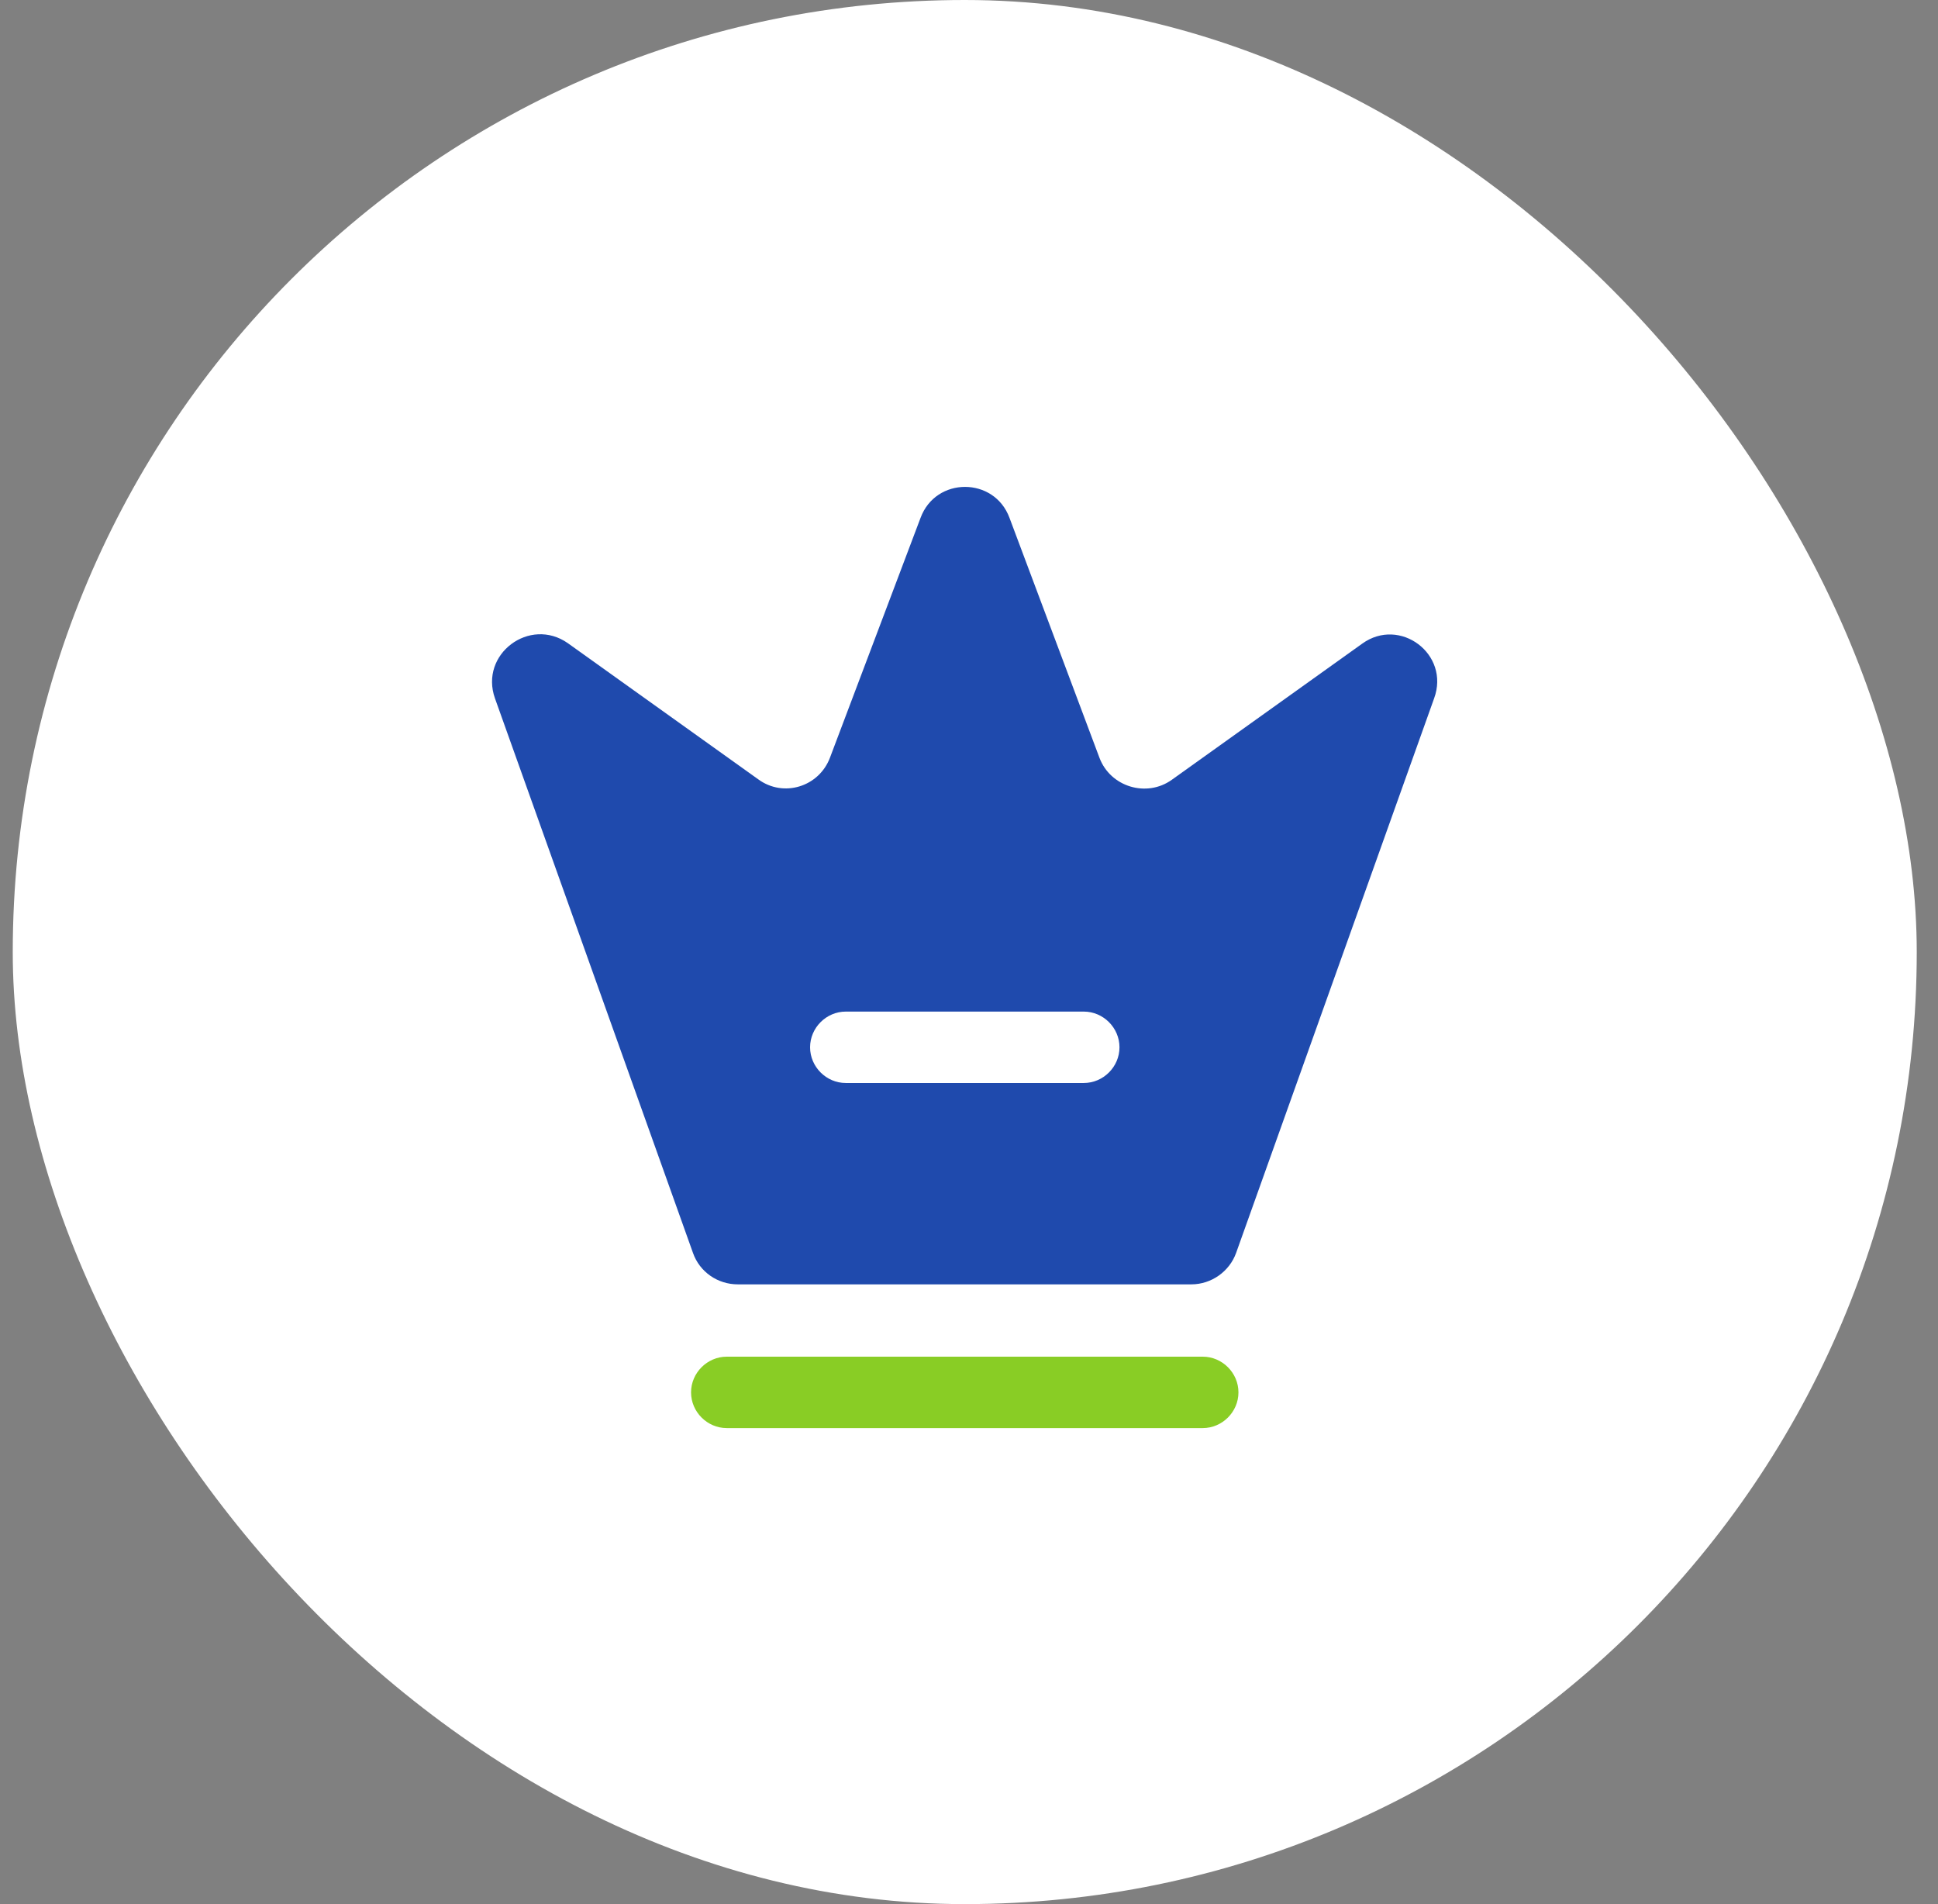 <svg width="57" height="56" viewBox="0 0 57 56" fill="none" xmlns="http://www.w3.org/2000/svg">
<rect x="0" y="0" width="57" height="56" fill="#808080" stroke="none"/>
<rect x="0.375" width="56" height="56" rx="28" fill="white"/>
<path d="M35.375 42H21.375C20.801 42 20.325 41.524 20.325 40.95C20.325 40.376 20.801 39.9 21.375 39.9H35.375C35.949 39.9 36.425 40.376 36.425 40.95C36.425 41.524 35.949 42 35.375 42Z" fill="#89CD25"/>
<path d="M40.066 18.929L34.466 22.933C33.724 23.465 32.66 23.143 32.338 22.289L29.692 15.233C29.244 14.015 27.522 14.015 27.074 15.233L24.414 22.275C24.092 23.143 23.042 23.465 22.3 22.919L16.7 18.915C15.58 18.131 14.096 19.237 14.558 20.539L20.382 36.849C20.578 37.409 21.11 37.773 21.698 37.773H35.04C35.628 37.773 36.16 37.395 36.356 36.849L42.18 20.539C42.656 19.237 41.172 18.131 40.066 18.929ZM31.876 31.851H24.876C24.302 31.851 23.826 31.375 23.826 30.801C23.826 30.227 24.302 29.751 24.876 29.751H31.876C32.45 29.751 32.926 30.227 32.926 30.801C32.926 31.375 32.45 31.851 31.876 31.851Z" fill="#1F4AAD"/>
</svg>
